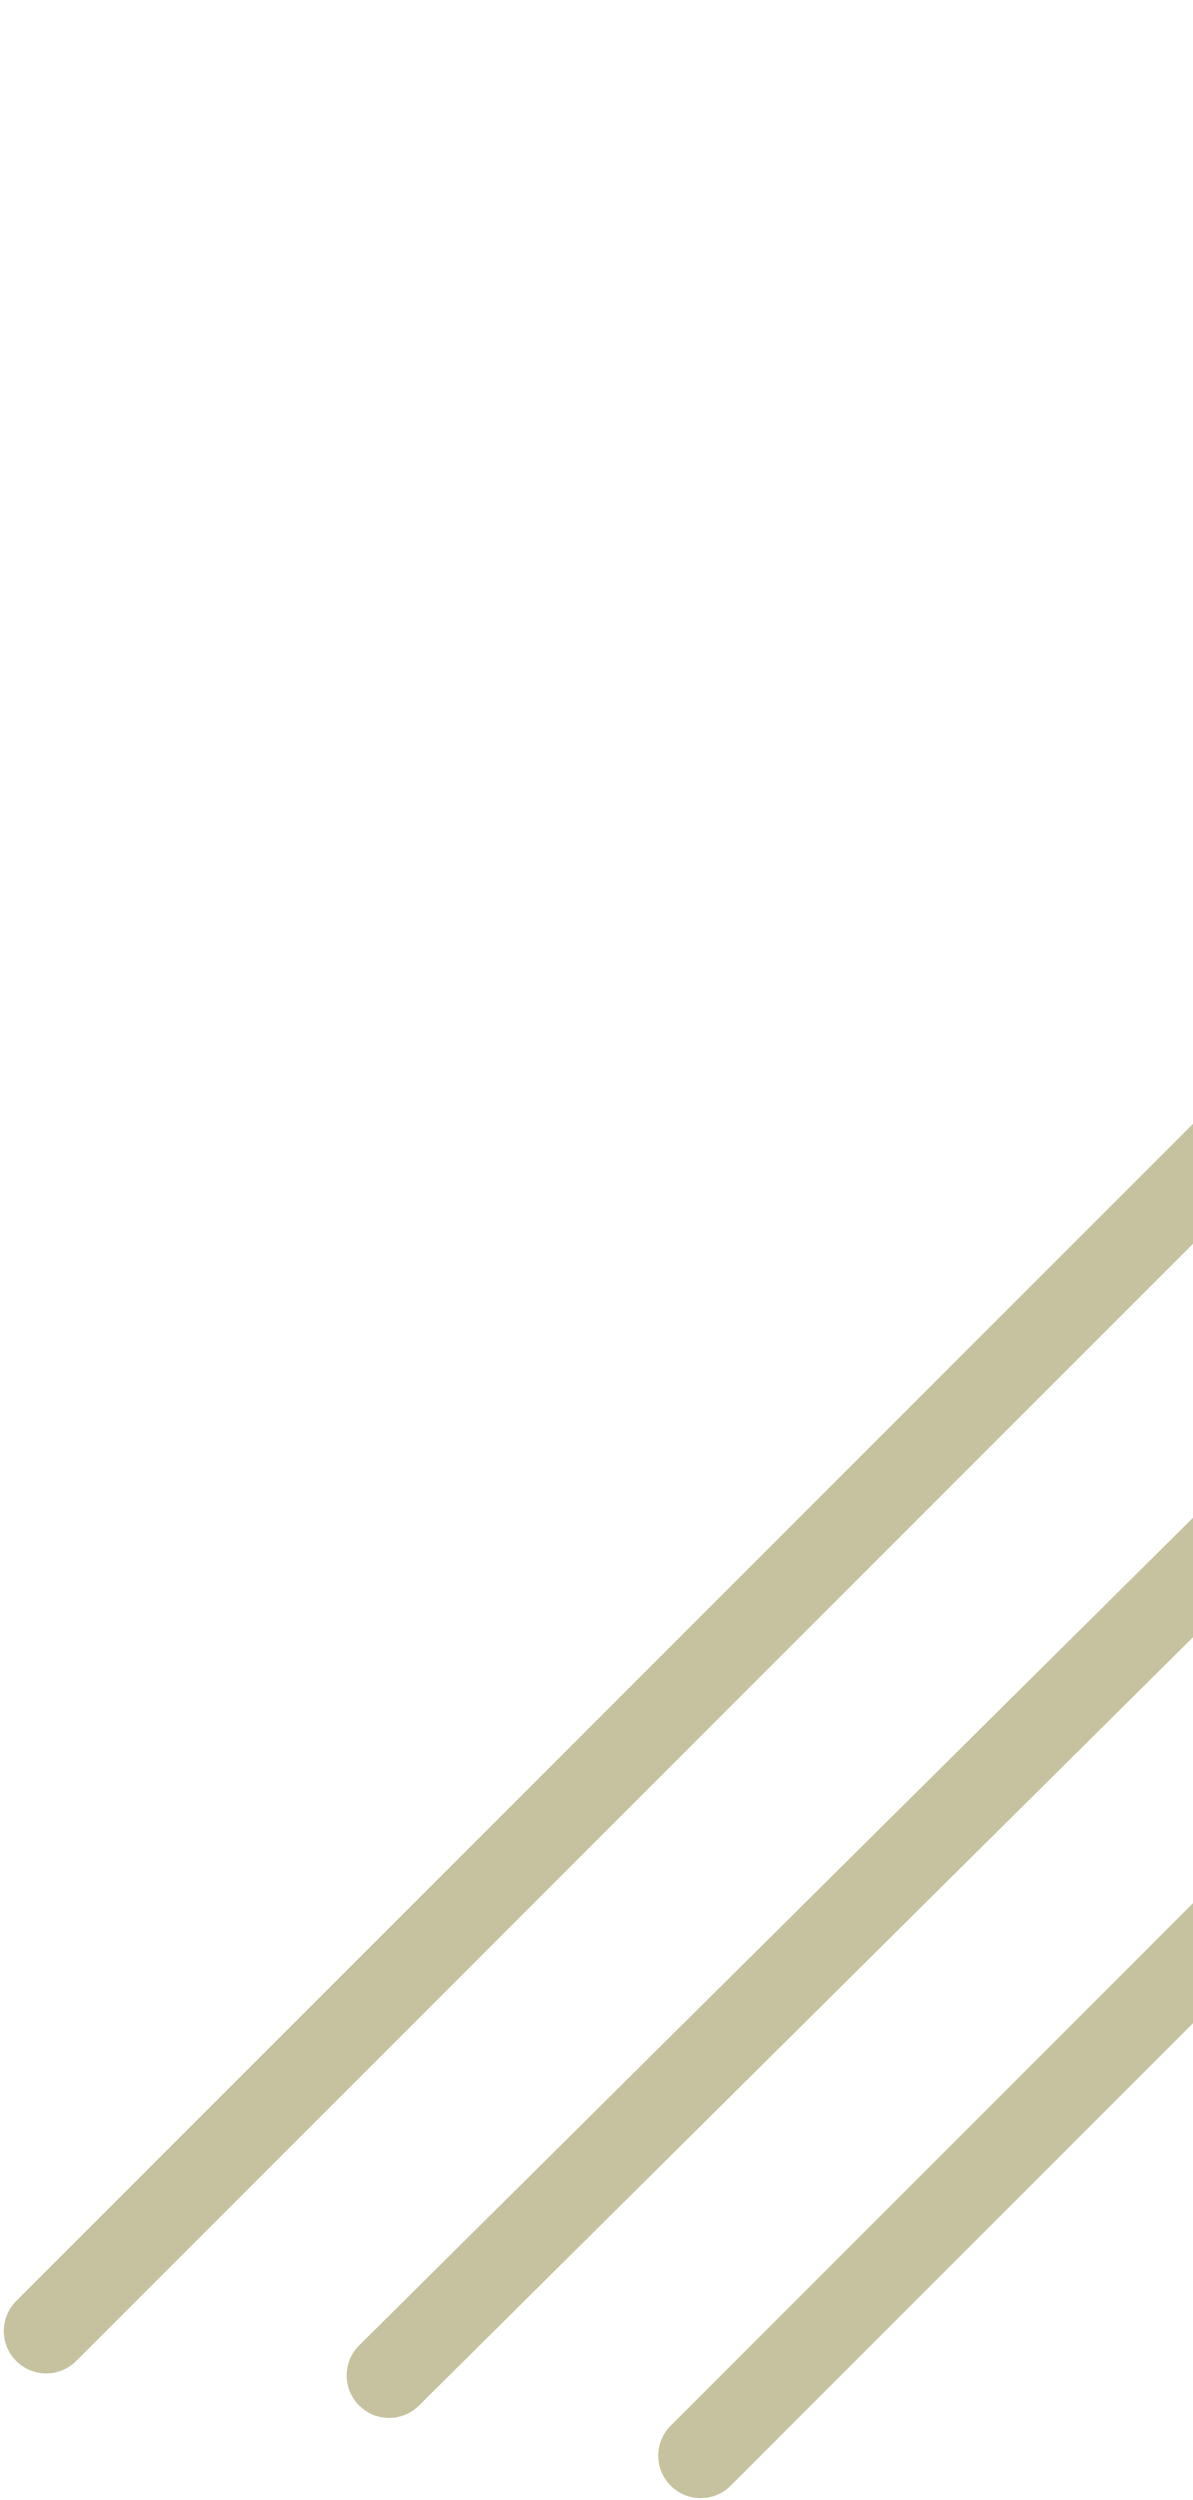 <svg width="211" height="442" viewBox="0 0 211 442" fill="none" xmlns="http://www.w3.org/2000/svg">
<path d="M8.172 412.124L412.124 8.172" stroke="#C6C29F" stroke-width="15" stroke-linecap="round"/>
<path d="M63.532 414.663C60.592 417.581 60.573 422.33 63.491 425.27C66.408 428.21 71.157 428.229 74.097 425.311L63.532 414.663ZM74.097 425.311L480.412 22.147L469.846 11.499L63.532 414.663L74.097 425.311Z" fill="#C6C29F"/>
<path d="M118.621 428.869C115.692 431.798 115.692 436.546 118.621 439.475C121.549 442.404 126.298 442.404 129.227 439.475L118.621 428.869ZM129.227 439.475L533.179 35.523L522.572 24.917L118.621 428.869L129.227 439.475Z" fill="#C6C29F"/>
</svg>
